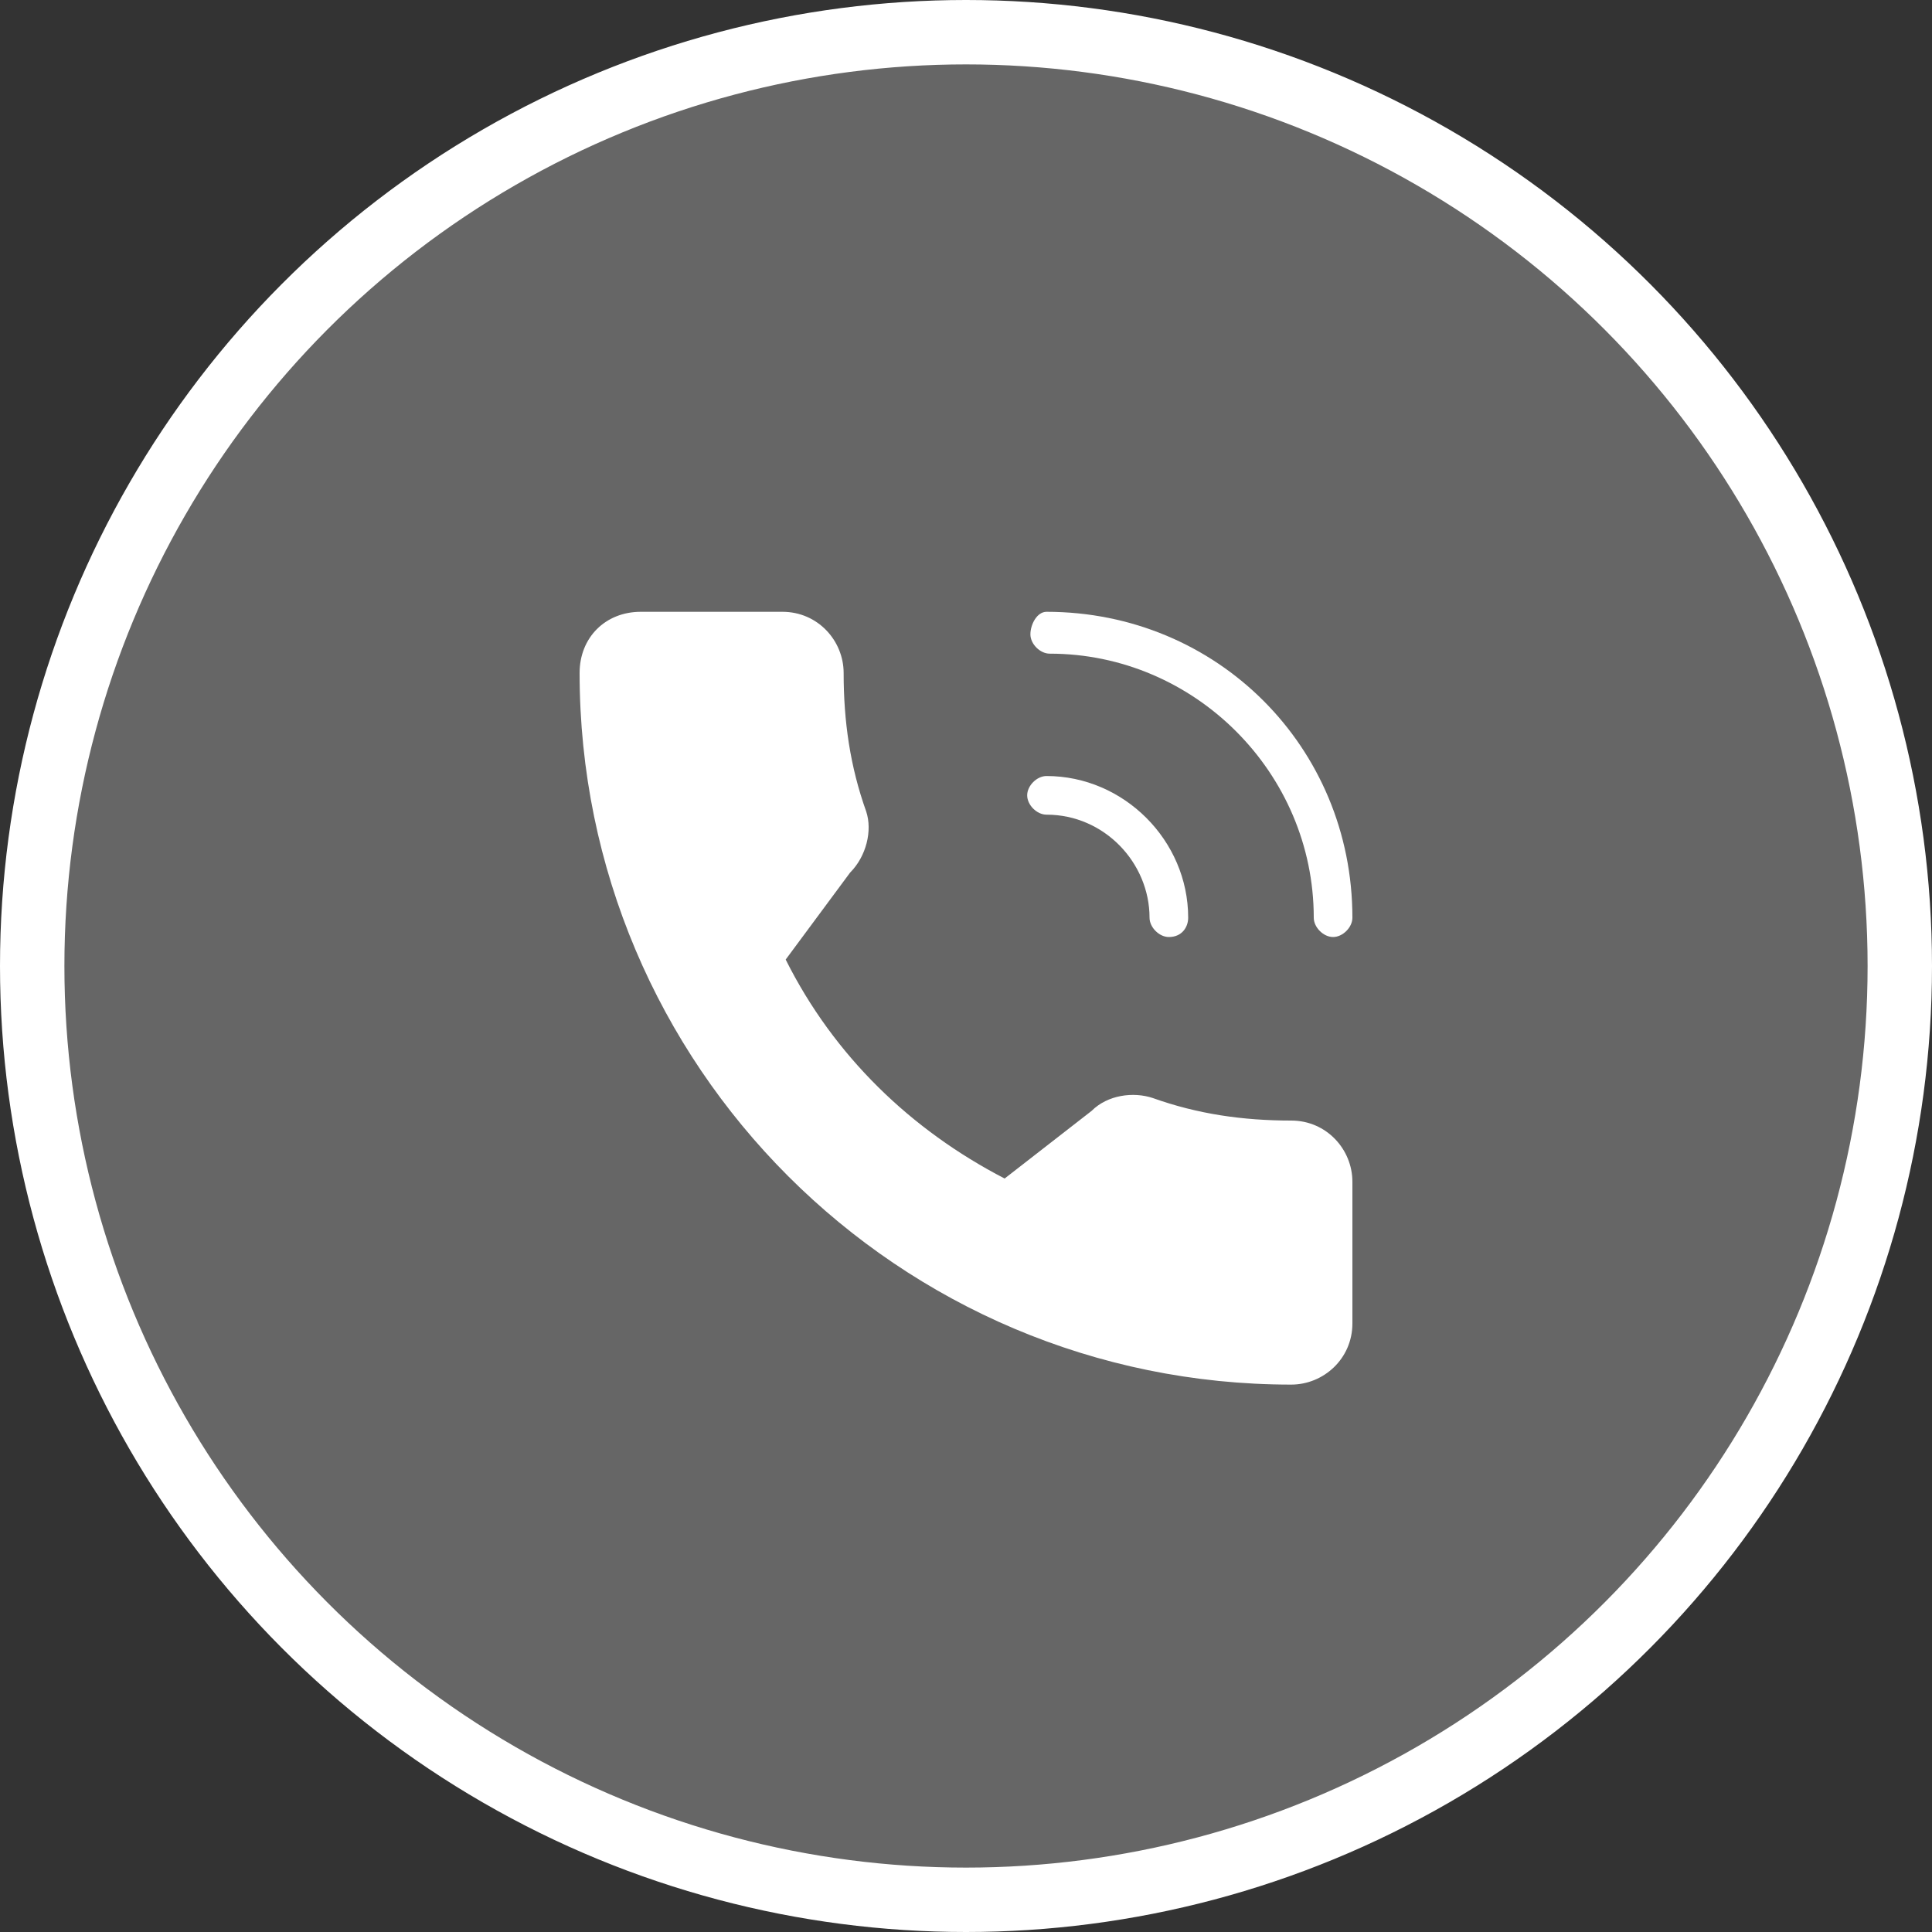 <svg width="60" height="60" viewBox="0 0 60 60" fill="none" xmlns="http://www.w3.org/2000/svg">
<rect x="0" y="0" width="60" height="60" fill="#333333" stroke="none"/>
<circle cx="30" cy="30" r="29" fill="white" fill-opacity="0.25" stroke="white" stroke-width="2"/>
<path d="M40.1 34.8C38.6 34.8 37.2 34.6 35.8 34.1C35.2 33.9 34.4 34 33.9 34.5L31.2 36.6C28.3 35.1 25.9 32.8 24.4 29.8L26.4 27.1C26.9 26.6 27.1 25.8 26.9 25.2C26.4 23.8 26.2 22.4 26.2 20.9C26.2 19.9 25.4 19 24.3 19H19.9C18.8 19 18 19.8 18 20.9C18 33.1 27.9 43 40.1 43C41.1 43 42 42.2 42 41.1V36.7C42 35.7 41.2 34.8 40.1 34.8Z" fill="white"/>
<path d="M41.4 29.1C41.1 29.1 40.8 28.8 40.8 28.5C40.8 24 37.1 20.3 32.6 20.3C32.3 20.3 32 20 32 19.7C32 19.4 32.2 19 32.5 19C37.8 19 42 23.2 42 28.5C42 28.8 41.7 29.1 41.4 29.1Z" fill="white"/>
<path d="M36.3 29.1C36 29.1 35.7 28.8 35.7 28.5C35.7 26.8 34.3 25.3 32.5 25.3C32.2 25.3 31.9 25 31.9 24.7C31.9 24.4 32.2 24.1 32.5 24.1C34.9 24.1 36.9 26.1 36.9 28.5C36.9 28.8 36.7 29.1 36.3 29.1Z" fill="white"/>
</svg>
